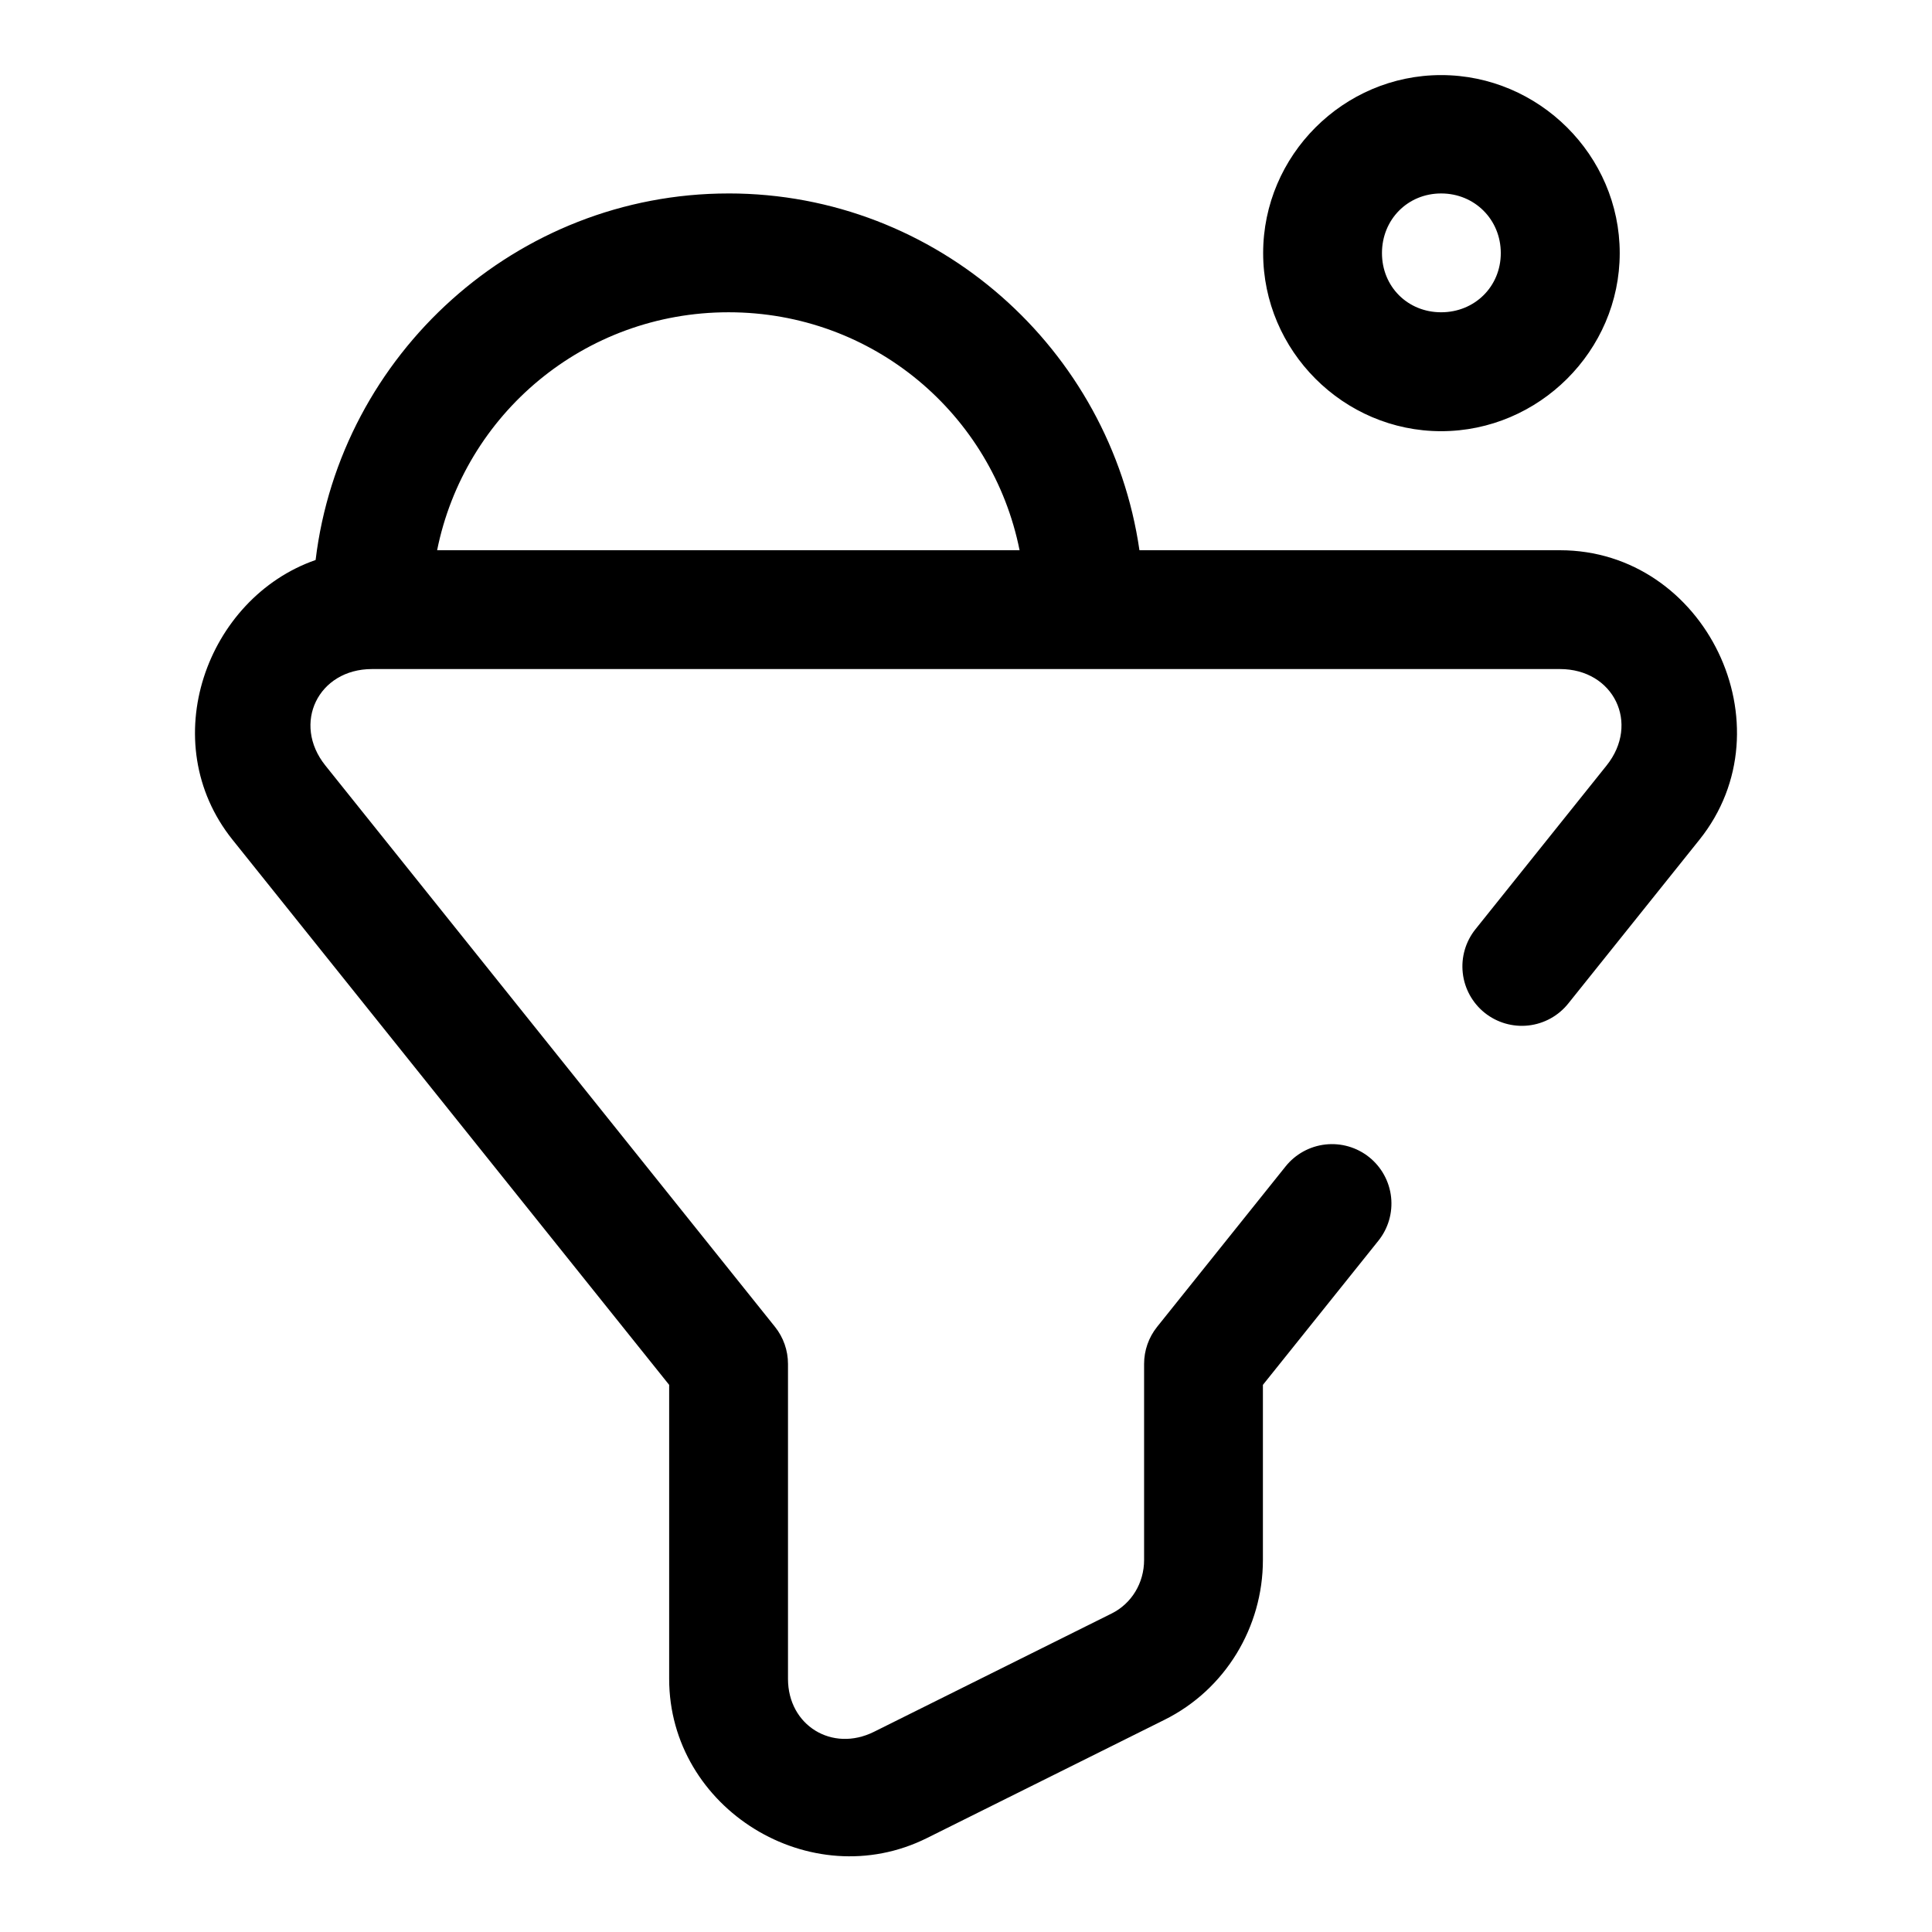 <?xml version="1.0" encoding="UTF-8"?>
<!-- Uploaded to: SVG Repo, www.svgrepo.com, Generator: SVG Repo Mixer Tools -->
<svg fill="#000000" width="800px" height="800px" version="1.1" viewBox="144 144 512 512" xmlns="http://www.w3.org/2000/svg">
 <path d="m525.92 163.9c-25.902 0-47.172 21.273-47.172 47.172 0 25.898 21.27 47.199 47.172 47.199 25.898 0 47.324-21.301 47.324-47.199 0-25.898-21.426-47.172-47.324-47.172zm-188.84 31.367c-56.215 0-102.87 42.625-109.44 97.137-28.898 10.066-42.797 48.195-22.016 74.141l115.71 144.46v77.918c0 34.43 37.508 57.516 68.297 42.191l63.008-31.367c16.113-8.02 26.043-24.578 26.043-42.34v-46.402l30.598-38.191c2.617-3.262 3.828-7.43 3.371-11.586-0.461-4.156-2.551-7.961-5.816-10.574s-7.438-3.816-11.594-3.352c-4.152 0.465-7.953 2.562-10.562 5.828l-34.039 42.5c-2.234 2.793-3.449 6.262-3.445 9.84v51.938c0 6.106-3.324 11.559-8.578 14.176l-63.008 31.363c-11.074 5.516-22.785-1.691-22.785-14.023v-83.453c0.004-3.578-1.211-7.047-3.445-9.84l-119.16-148.77c-8.898-11.109-1.902-25.555 12.363-25.555h314.82c14.262 0 21.258 14.445 12.359 25.555l-34.746 43.387c-2.617 3.262-3.832 7.43-3.371 11.586 0.457 4.156 2.551 7.961 5.816 10.574 3.266 2.609 7.434 3.816 11.59 3.352 4.156-0.465 7.957-2.562 10.562-5.832l34.75-43.387c24.109-30.105 1.574-76.723-36.961-76.723h-111.44c-7.695-53.266-53.562-94.555-108.89-94.555zm188.84 0c8.879 0 15.805 6.922 15.805 15.805 0 8.879-6.926 15.684-15.805 15.684-8.883 0-15.684-6.805-15.684-15.684 0-8.883 6.801-15.805 15.684-15.805zm-188.84 31.488c38.27 0 69.895 27 77.121 63.066h-154.36c7.25-36.066 38.977-63.066 77.242-63.066z" fill-rule="evenodd"/>
</svg>